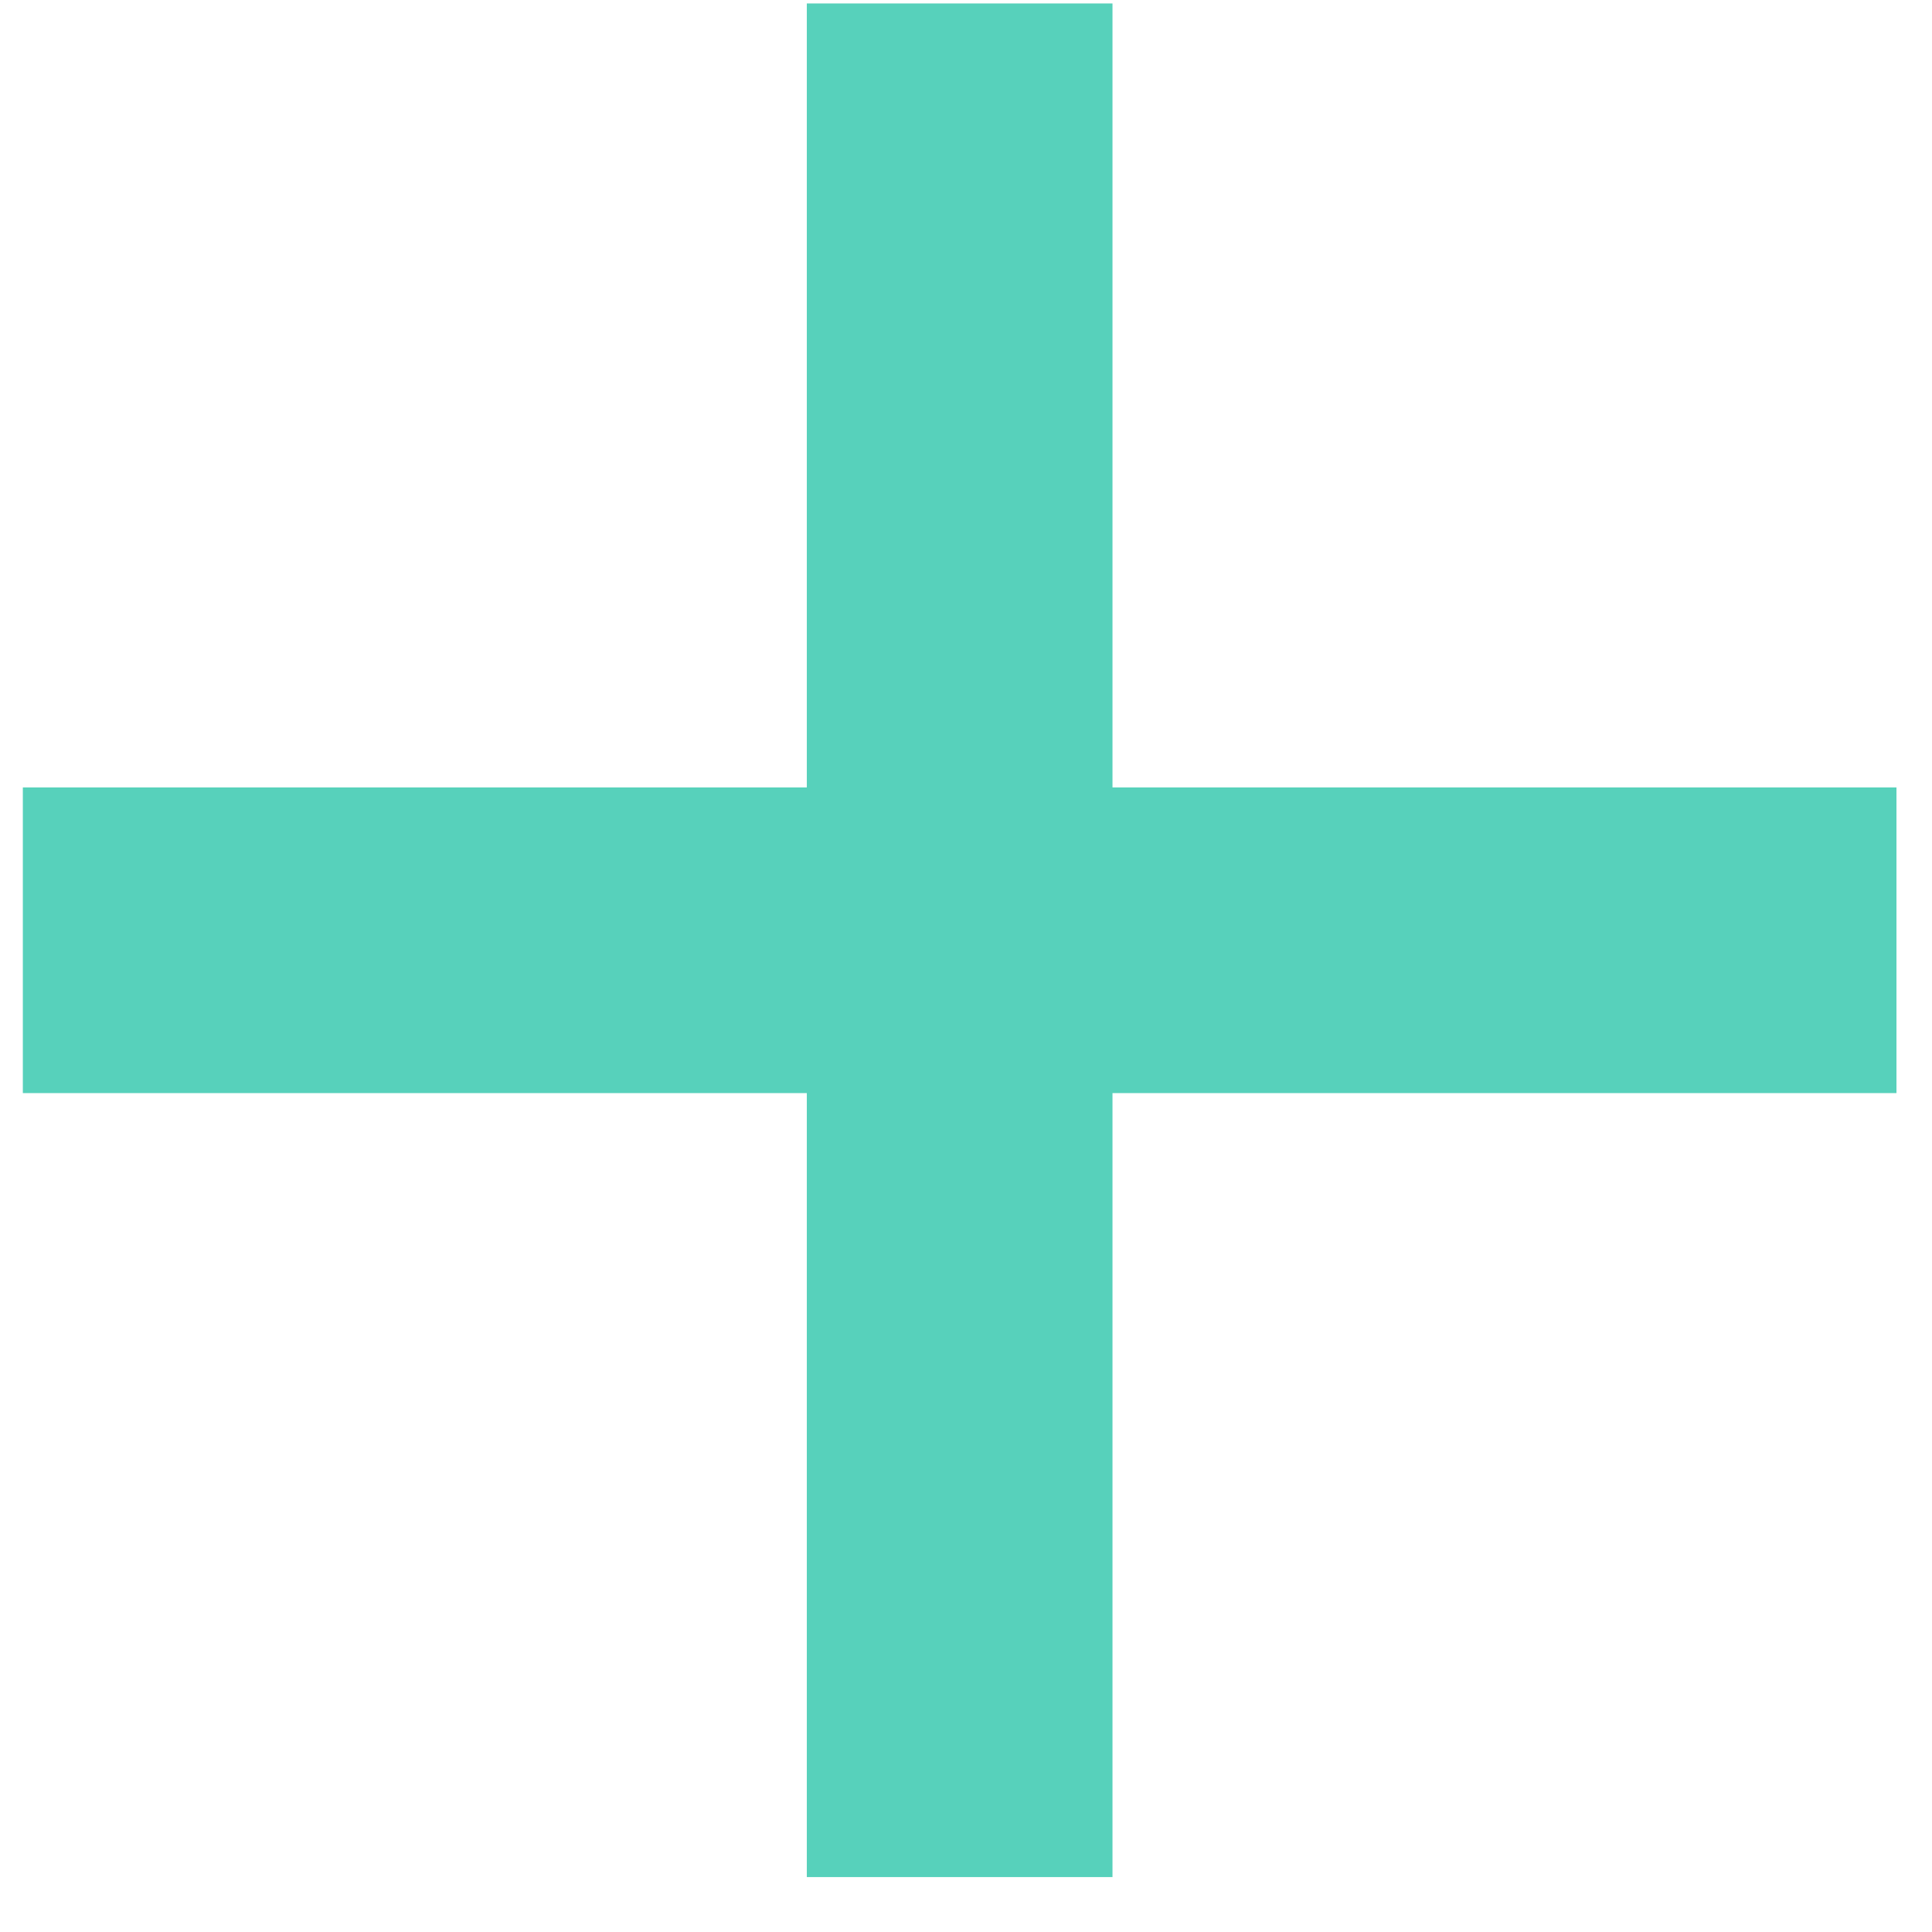 <?xml version="1.0" encoding="UTF-8"?> <svg xmlns="http://www.w3.org/2000/svg" width="28" height="28" viewBox="0 0 28 28" fill="none"> <path fill-rule="evenodd" clip-rule="evenodd" d="M16.123 27.204H11.693L11.693 15.842H0.331V11.412H11.693L11.693 0.05L16.123 0.05L16.123 11.412H27.485V15.842H16.123L16.123 27.204Z" fill="#57D1BB"></path> </svg> 